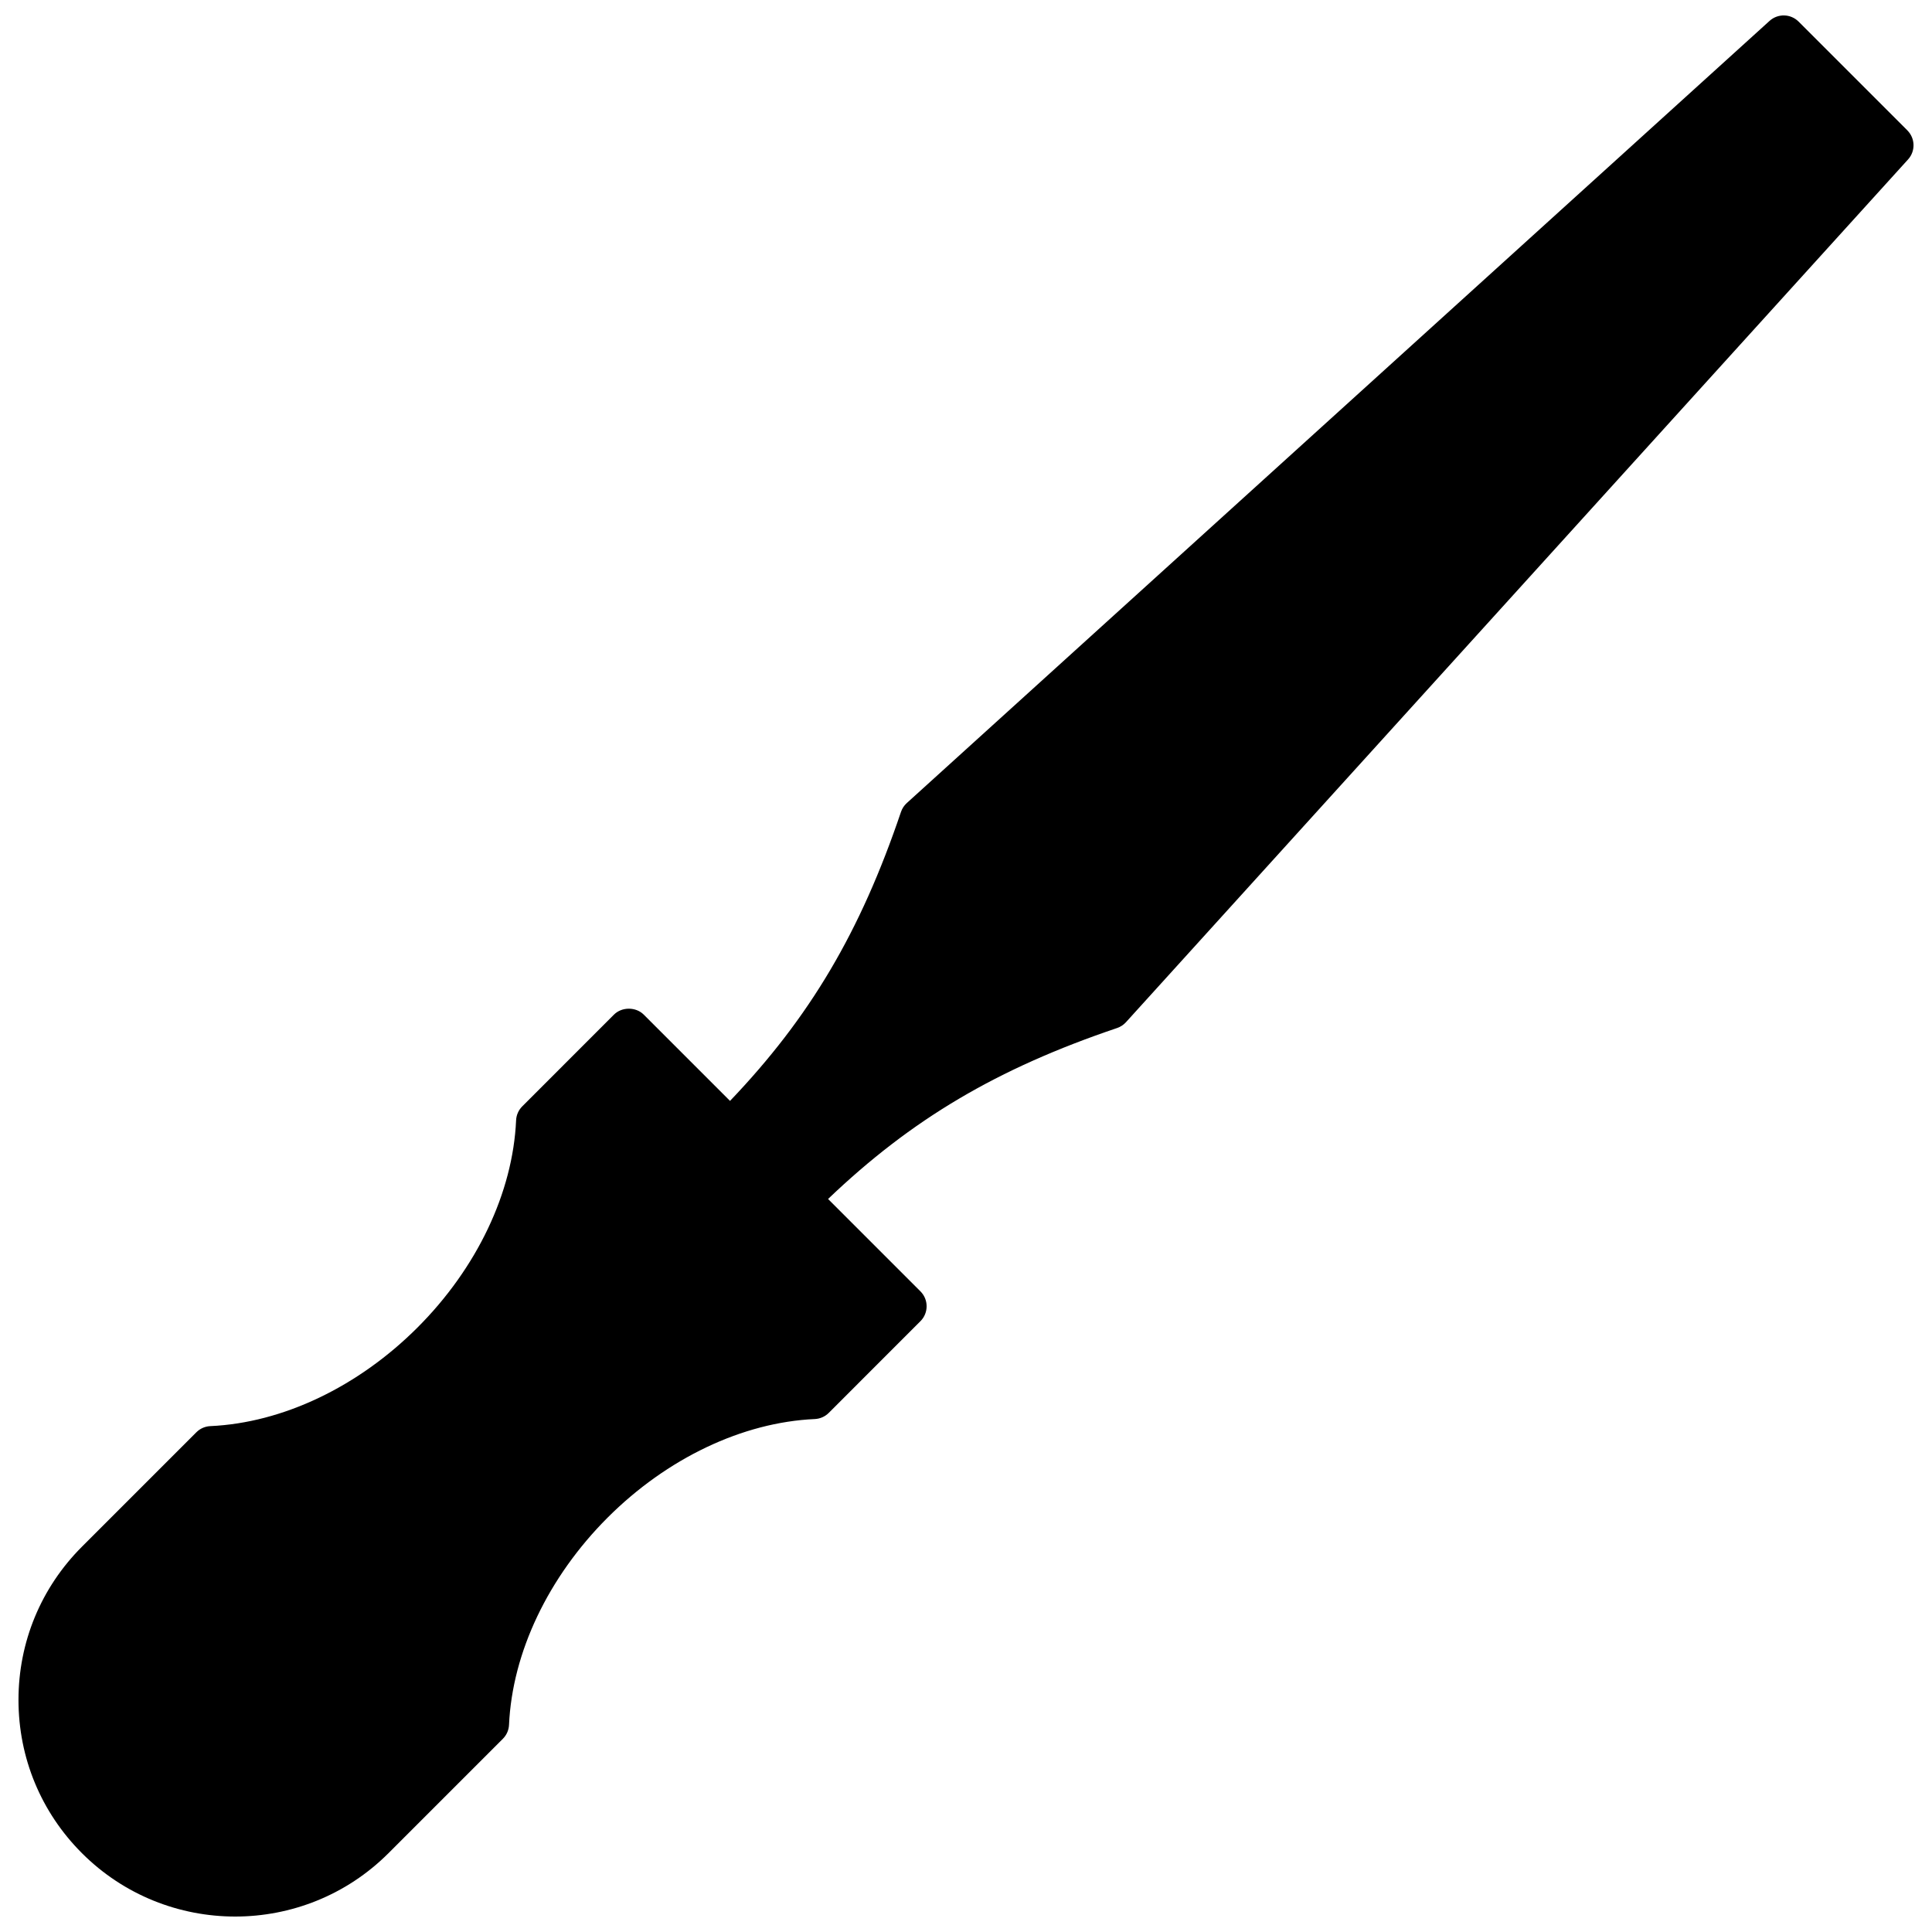 <?xml version="1.0" encoding="UTF-8"?>
<!-- Uploaded to: SVG Repo, www.svgrepo.com, Generator: SVG Repo Mixer Tools -->
<svg width="800px" height="800px" version="1.1" viewBox="144 144 512 512" xmlns="http://www.w3.org/2000/svg">
 <defs>
  <clipPath id="a">
   <path d="m148.09 148.09h503.81v503.81h-503.81z"/>
  </clipPath>
 </defs>
 <g clip-path="url(#a)">
  <path d="m649.47 178.55-28.824-28.824c-2.106-2.106-5.484-2.188-7.695-0.191l-228.64 207.28c-0.707 0.637-1.23 1.445-1.539 2.344-10.777 31.852-24.148 54.434-45.309 76.59l-22.863-22.863c-2.094-2.094-5.801-2.094-7.894 0l-24.305 24.312c-0.984 0.984-1.566 2.305-1.629 3.695-0.855 19.156-10.379 39.164-26.125 54.91-15.742 15.742-35.754 25.27-54.91 26.133-1.395 0.066-2.711 0.645-3.695 1.629l-30.316 30.316c-10.848 10.848-16.828 25.27-16.828 40.613s5.973 29.77 16.82 40.617c11.195 11.195 25.906 16.793 40.617 16.793 14.707 0 29.418-5.598 40.617-16.793l30.316-30.316c0.984-0.984 1.566-2.305 1.629-3.695 0.863-19.156 10.383-39.168 26.125-54.914 15.742-15.734 35.758-25.262 54.91-26.125 1.395-0.066 2.711-0.645 3.695-1.629l24.305-24.312c2.176-2.176 2.176-5.711 0-7.894l-24.484-24.484c22.152-21.156 44.734-34.535 76.59-45.305 0.902-0.309 1.715-0.836 2.352-1.539l207.27-228.65c1.996-2.199 1.914-5.586-0.191-7.691z"/>
 </g>
</svg>